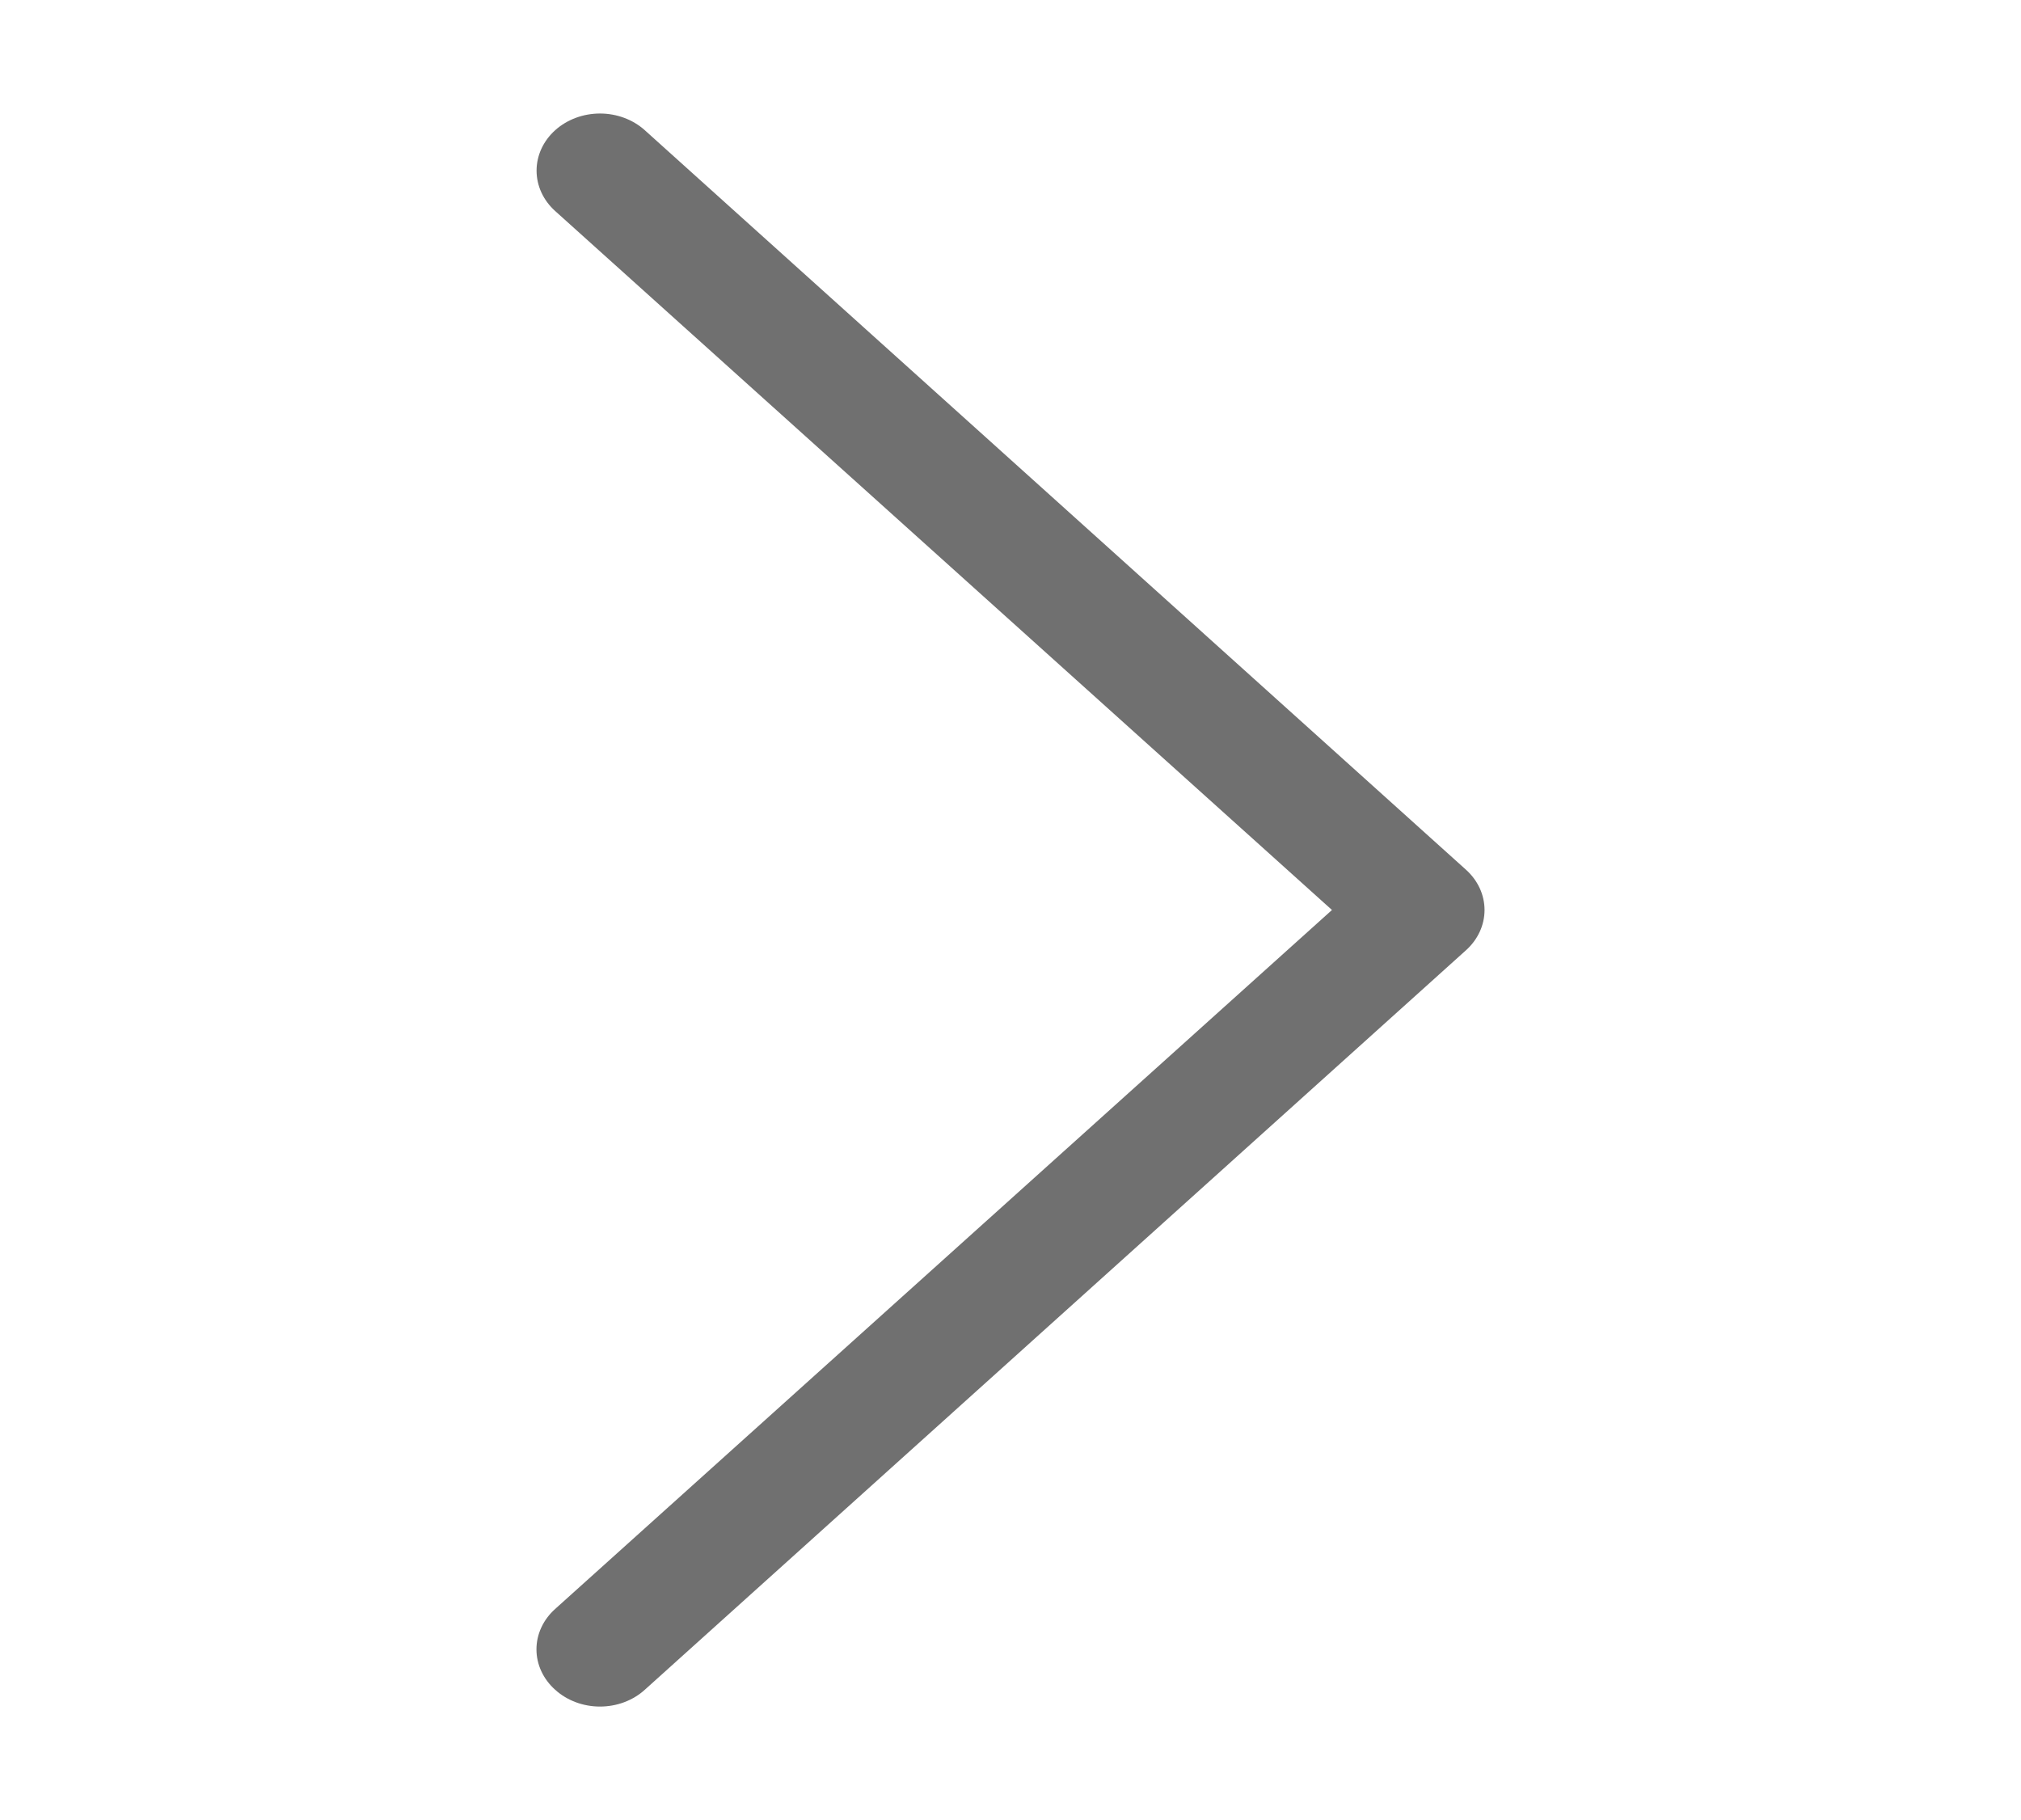 <svg width="512" height="461" viewBox="0 0 512 461" fill="none" xmlns="http://www.w3.org/2000/svg">
<path d="M371.36 240.729L163.36 428.01C161.873 429.36 160.103 430.432 158.153 431.163C156.203 431.895 154.112 432.271 152 432.271C149.888 432.271 147.797 431.895 145.847 431.163C143.897 430.432 142.127 429.36 140.64 428.01C139.14 426.671 137.95 425.077 137.138 423.322C136.325 421.566 135.907 419.683 135.907 417.781C135.907 415.88 136.325 413.997 137.138 412.241C137.95 410.486 139.14 408.892 140.64 407.553L337.44 230.5L140.64 53.447C137.627 50.734 135.935 47.055 135.935 43.219C135.935 41.319 136.35 39.438 137.157 37.683C137.965 35.928 139.148 34.334 140.64 32.99C142.132 31.647 143.903 30.582 145.852 29.855C147.801 29.128 149.89 28.754 152 28.754C156.261 28.754 160.347 30.278 163.36 32.99L371.36 220.272C372.86 221.611 374.05 223.204 374.862 224.96C375.675 226.715 376.093 228.598 376.093 230.5C376.093 232.402 375.675 234.285 374.862 236.04C374.05 237.796 372.86 239.389 371.36 240.729Z" fill="#707070"/>
</svg>
